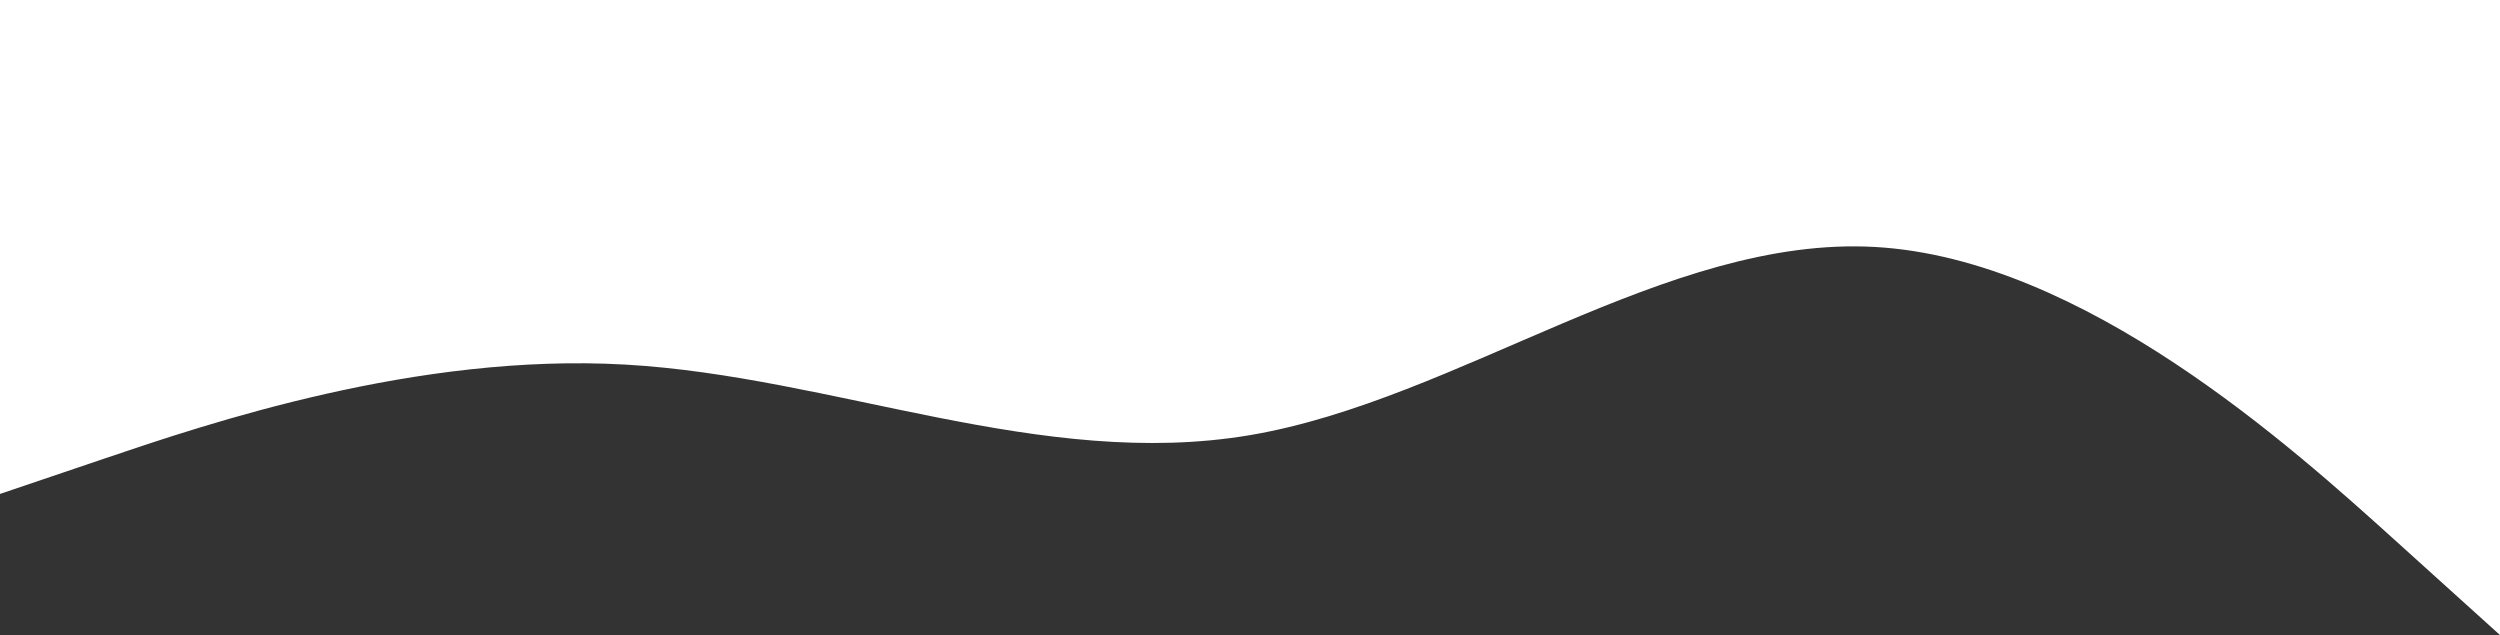 <?xml version="1.0" encoding="UTF-8"?> <svg xmlns="http://www.w3.org/2000/svg" width="1803" height="458" viewBox="0 0 1803 458" fill="none"><rect x="0" y="0" width="1803" height="458" fill="#333333" stroke="none"/><path fill-rule="evenodd" clip-rule="evenodd" d="M0 356.222L75.125 330.778C150.25 305.333 300.5 254.444 450.75 262.926C601 271.407 751.25 339.259 901.5 313.815C1051.75 288.37 1202 169.63 1352.25 178.111C1502.5 186.593 1652.75 322.296 1727.88 390.148L1803 458V-3.21865e-06H1727.88C1652.75 -3.21865e-06 1502.5 -3.21865e-06 1352.25 -3.21865e-06C1202 -3.21865e-06 1051.75 -3.21865e-06 901.5 -3.21865e-06C751.25 -3.21865e-06 601 -3.21865e-06 450.75 -3.21865e-06C300.5 -3.21865e-06 150.25 -3.21865e-06 75.125 -3.21865e-06H0V356.222Z" fill="white"></path></svg> 